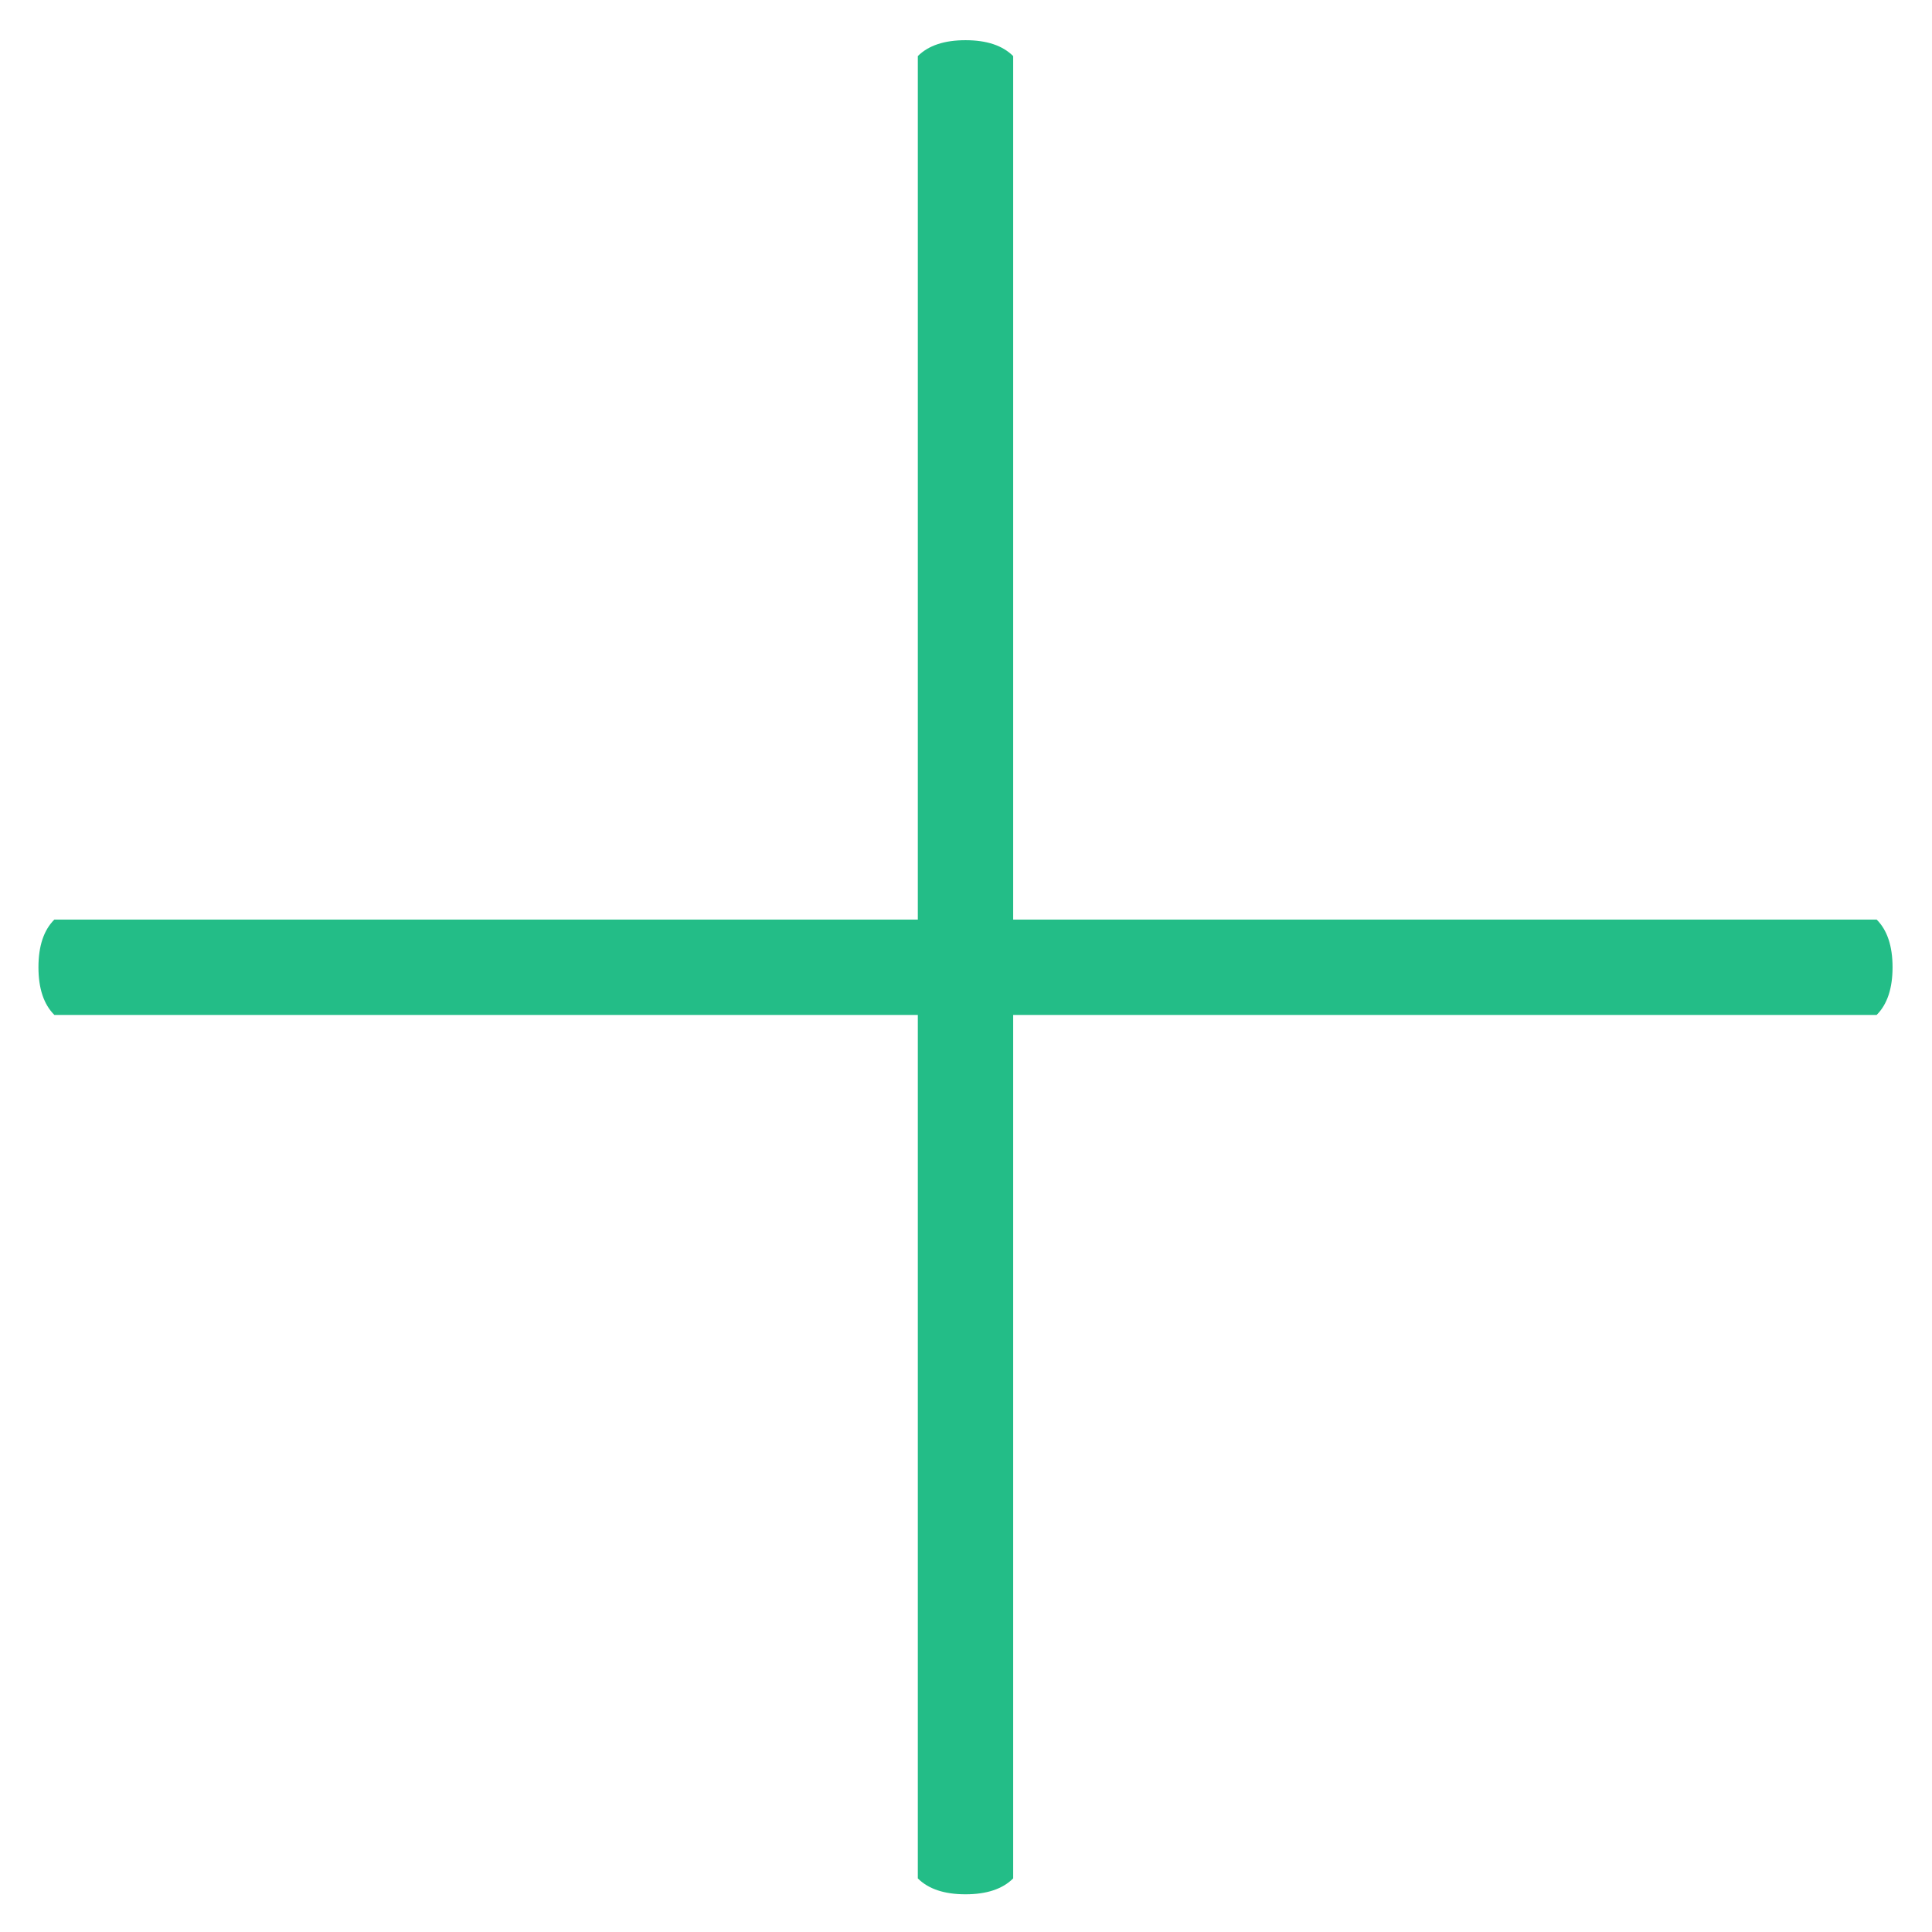 <svg width="31" height="31" viewBox="0 0 31 31" fill="none" xmlns="http://www.w3.org/2000/svg">
    <path d="M16.257 14.755V0.9C16.087 0.73 15.832 0.645 15.492 0.645C15.152 0.645 14.897 0.73 14.727 0.9V14.755H0.872C0.702 14.925 0.617 15.18 0.617 15.52C0.617 15.86 0.702 16.115 0.872 16.285H14.727V30.14C14.897 30.31 15.152 30.395 15.492 30.395C15.832 30.395 16.087 30.31 16.257 30.14V16.285H30.112C30.282 16.115 30.367 15.86 30.367 15.52C30.367 15.18 30.282 14.925 30.112 14.755H16.257Z" fill="#23BD87"/>
</svg>